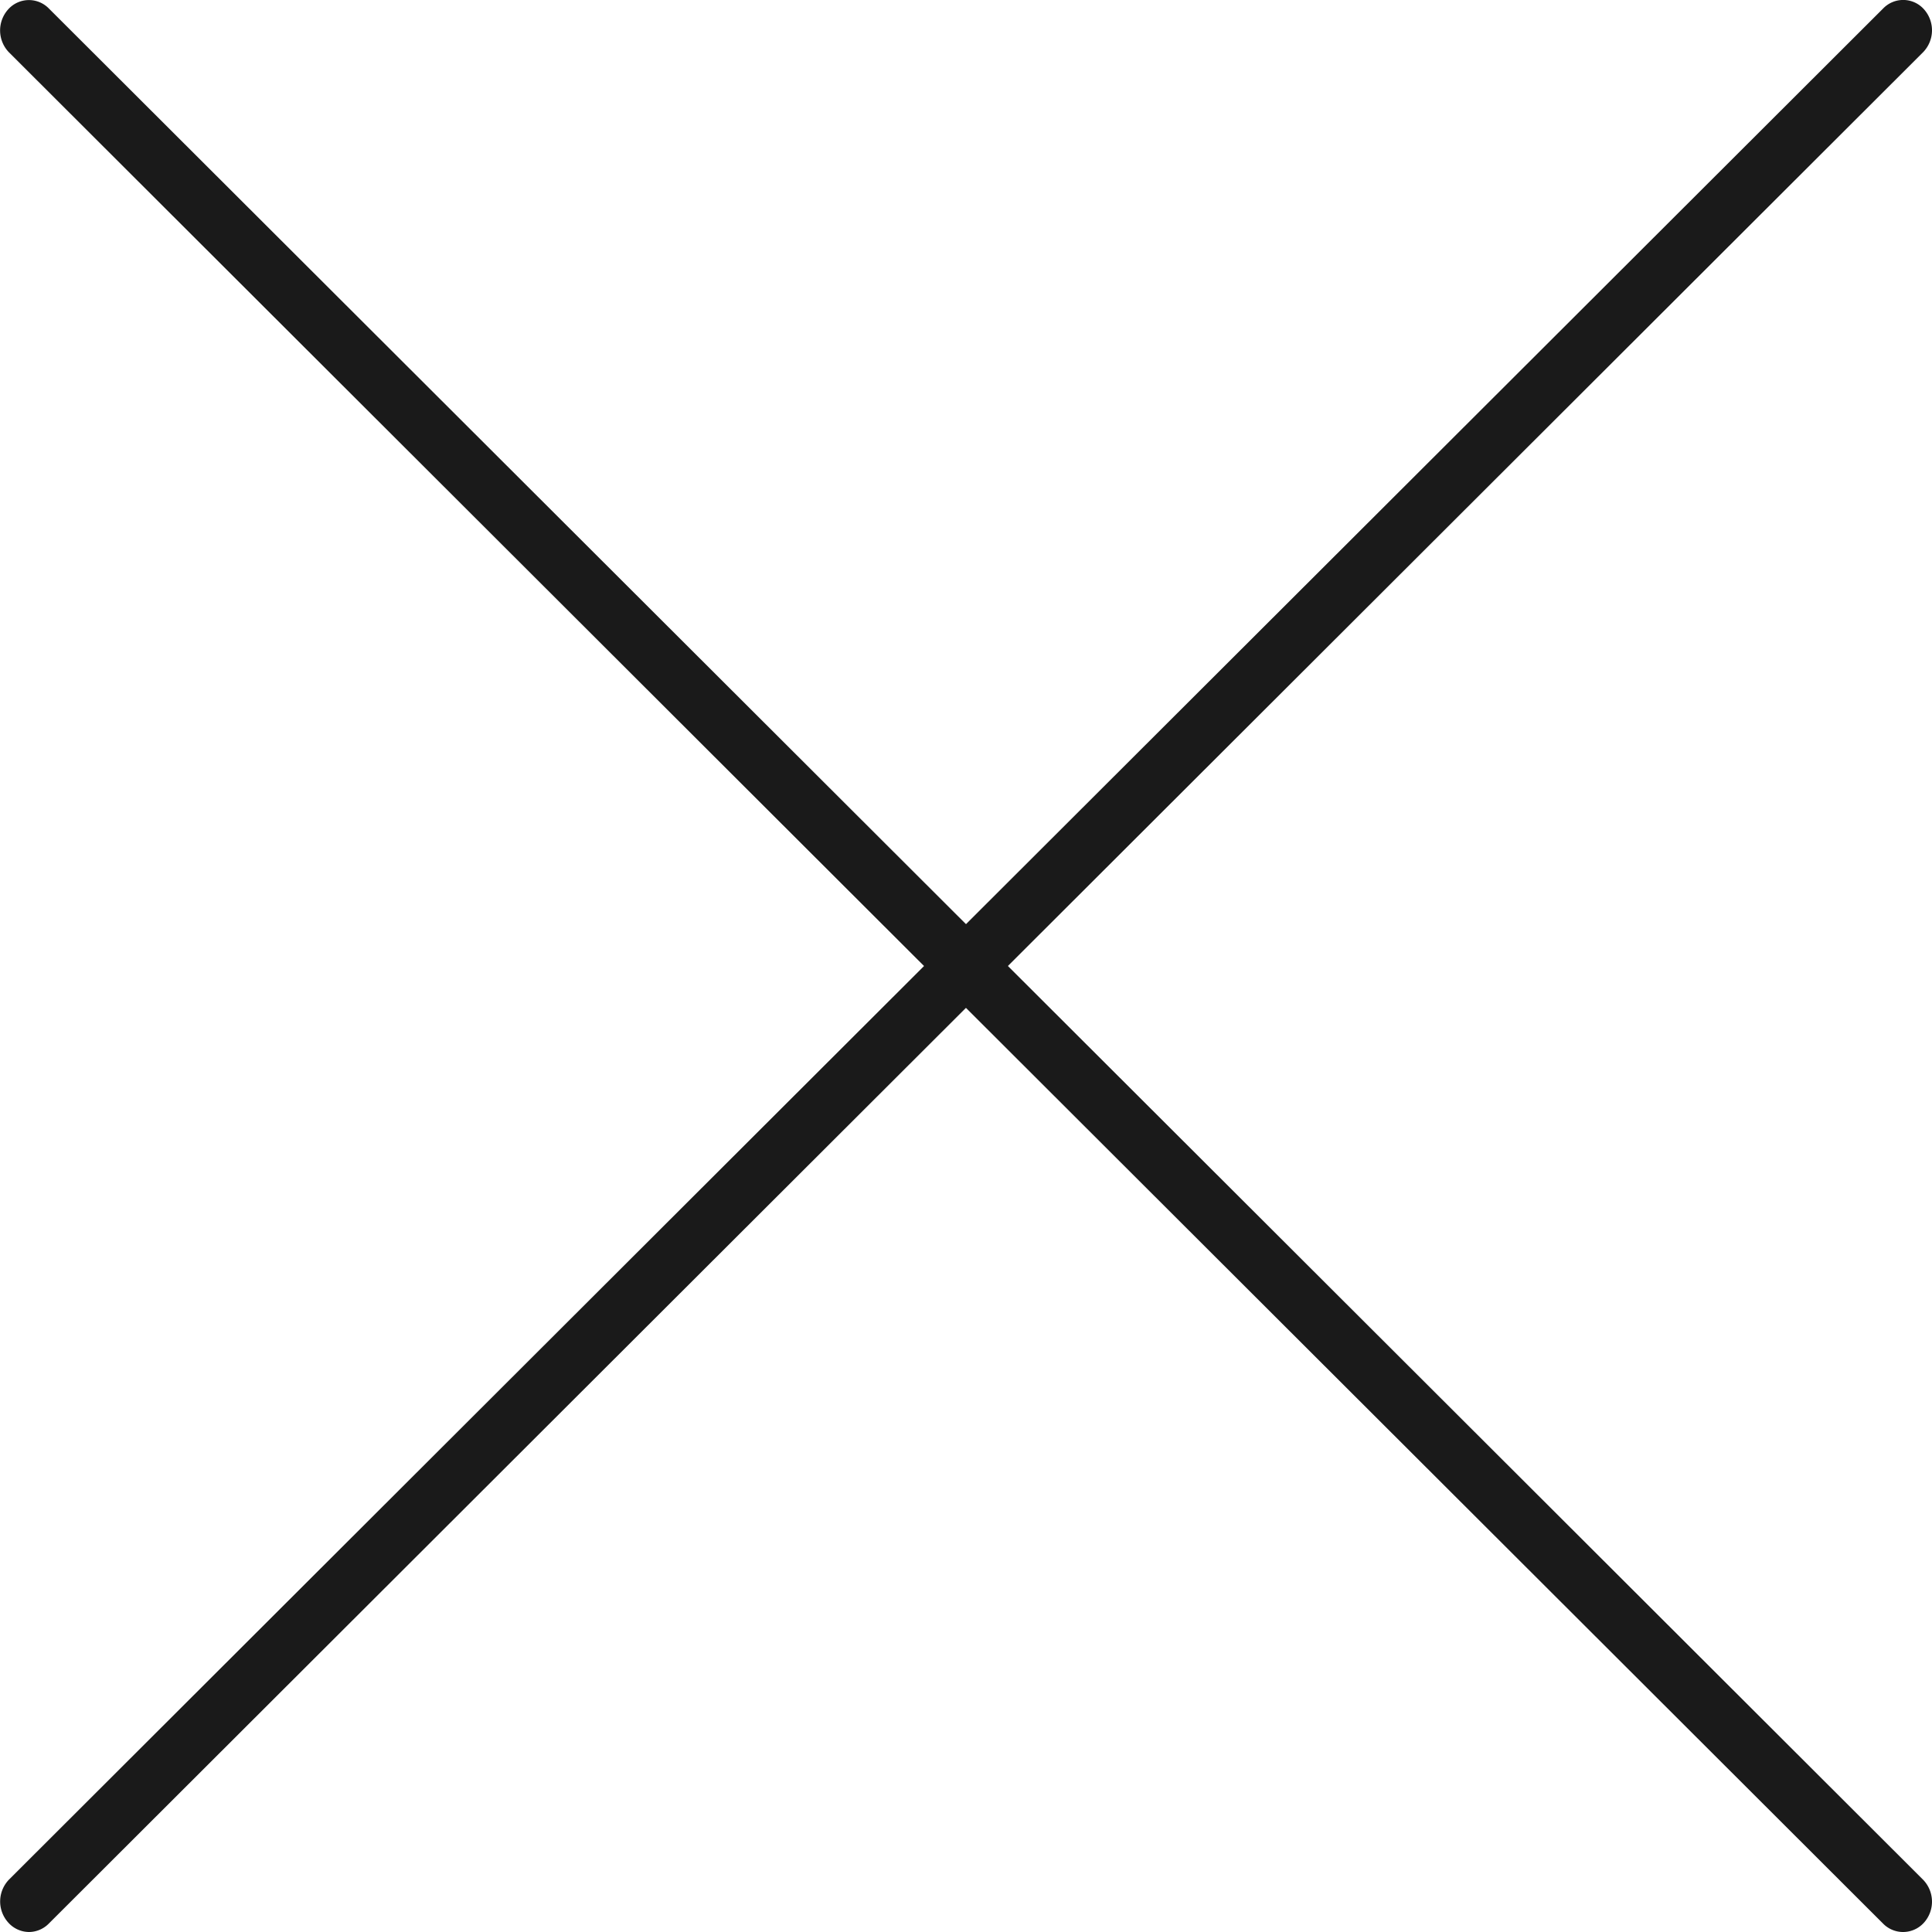 <svg xmlns="http://www.w3.org/2000/svg" width="40" height="40"><g id="グループ_92332" data-name="グループ 92332" transform="translate(1.208 -.135)"><g id="グループ_92807" data-name="グループ 92807" transform="translate(-1.208 .135)" fill="#1a1a1a"><path id="線_13369" data-name="線 13369" d="M0 39.4a.581.581 0 01-.433-.2.652.652 0 01.022-.888L38.392-.428a.576.576 0 01.844.023.652.652 0 01-.022.888L.408 39.228A.579.579 0 010 39.4z" transform="translate(.6 .6)"/><path id="線_13370" data-name="線 13370" d="M38.8 39.4a.579.579 0 01-.411-.172L-.414.484A.652.652 0 01-.436-.4a.576.576 0 01.844-.028l38.806 38.744a.652.652 0 01.022.888.582.582 0 01-.436.196z" transform="translate(.6 .6)"/></g></g></svg>